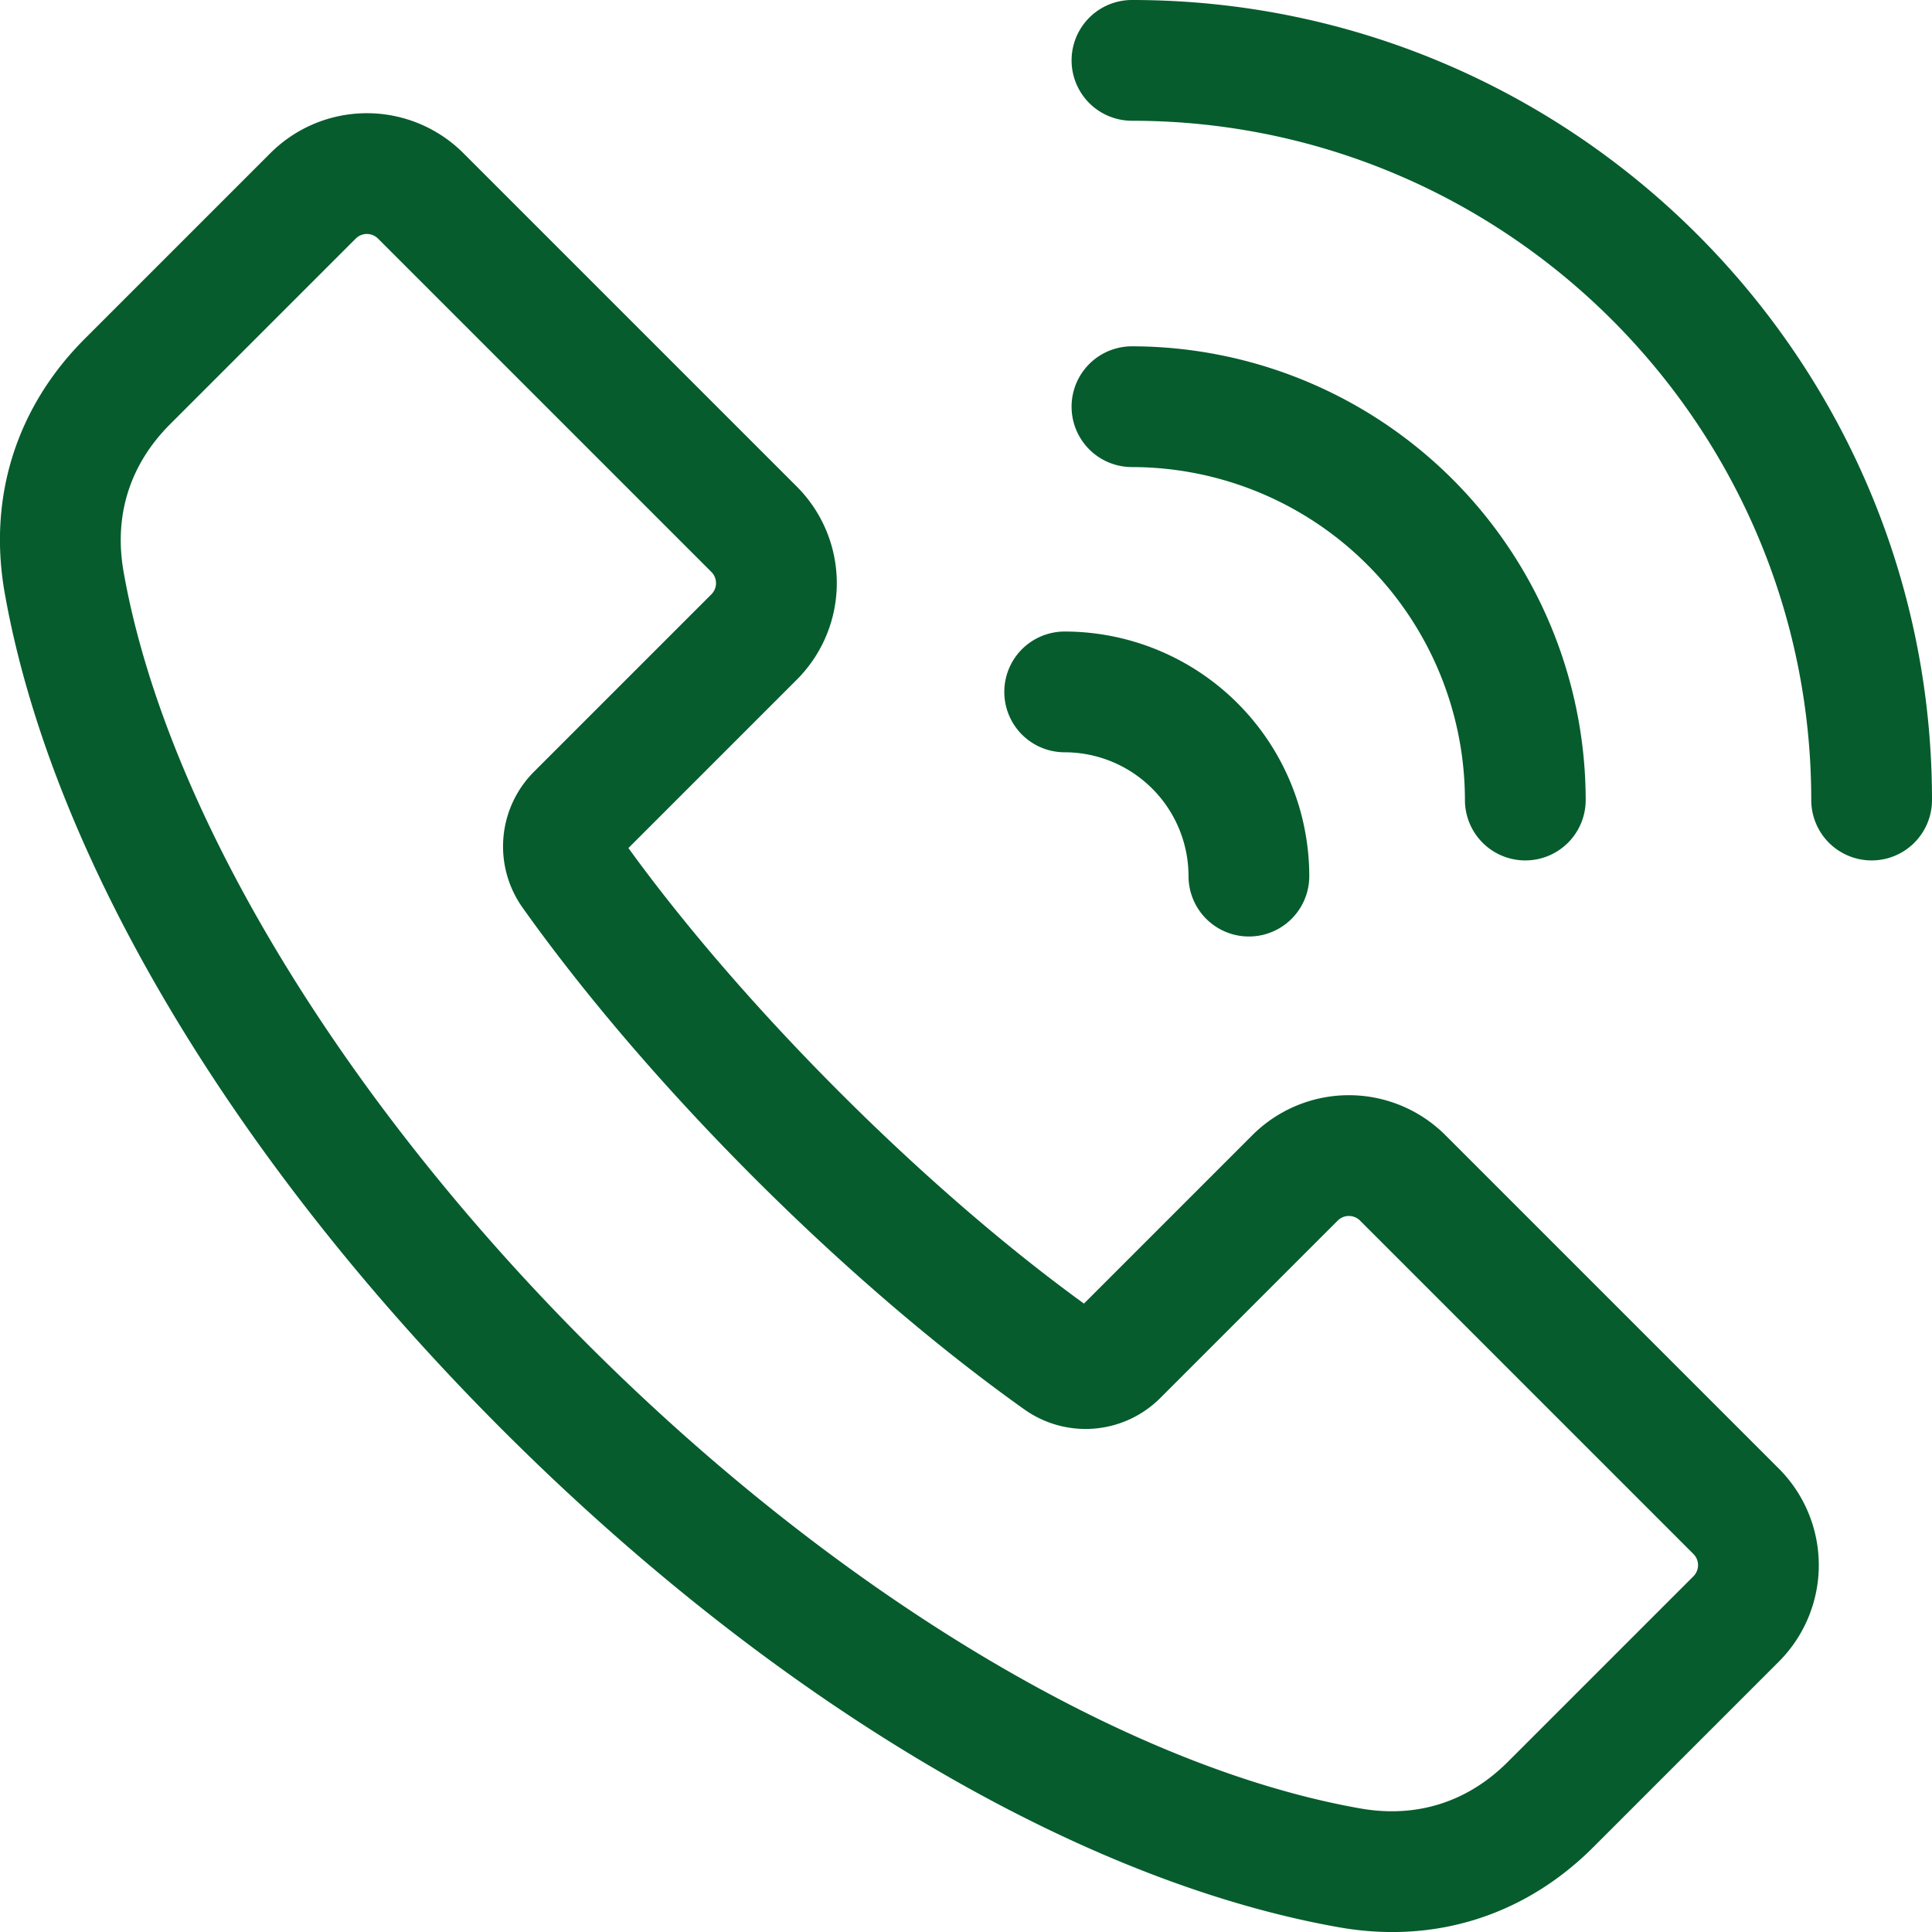 <?xml version="1.0" encoding="UTF-8"?> <svg xmlns="http://www.w3.org/2000/svg" xmlns:xlink="http://www.w3.org/1999/xlink" version="1.1" width="512" height="512" x="0" y="0" viewBox="0 0 512 512" style="enable-background:new 0 0 512 512" xml:space="preserve" class=""><g><path d="M133.113 378.887c71.545 71.545 152.379 119.61 221.777 131.87a80.878 80.878 0 0 0 14.084 1.255c19.976 0 38.513-7.74 53.245-22.473l49.212-49.211a36.178 36.178 0 0 0 0-51.109l-88.41-88.409a36.176 36.176 0 0 0-51.109 0l-44.651 44.652c-42.272-30.629-90.094-78.451-120.723-120.722l44.652-44.652a36.176 36.176 0 0 0 0-51.109L122.781 40.57a36.176 36.176 0 0 0-51.108 0L22.461 89.781C4.313 107.928-3.222 131.84 1.243 157.111c12.257 69.397 60.325 150.231 131.87 221.776zM45.088 112.408 94.3 63.2a4.177 4.177 0 0 1 5.853 0l88.409 88.409a4.2 4.2 0 0 1 0 5.855l-47 47a28.008 28.008 0 0 0-3.029 36.134c33.547 47.169 85.7 99.323 132.869 132.868a28.005 28.005 0 0 0 36.136-3.027l47-47a4.18 4.18 0 0 1 5.856 0l88.409 88.41a4.18 4.18 0 0 1 0 5.854l-49.213 49.211c-10.7 10.7-24.238 14.964-39.135 12.334-62.155-10.984-138.686-56.96-204.715-122.988S43.736 213.7 32.755 151.544c-2.633-14.901 1.632-28.435 12.333-39.136zM512 212.02a16 16 0 0 1-32 0C480 112.756 399.243 32 299.98 32a16 16 0 0 1 0-32C416.889 0 512 95.112 512 212.02zm-212.02-88.243a16 16 0 0 1 0-32A120.379 120.379 0 0 1 420.223 212.02a16 16 0 1 1-32 0 88.342 88.342 0 0 0-88.243-88.243zm-33.83 59.585a16 16 0 0 1 16-16 64.894 64.894 0 0 1 64.821 64.821 16 16 0 0 1-32 0 32.858 32.858 0 0 0-32.821-32.821 16 16 0 0 1-16-16z" fill="#065c2d" opacity="1" data-original="#000000" class=""></path></g></svg> 